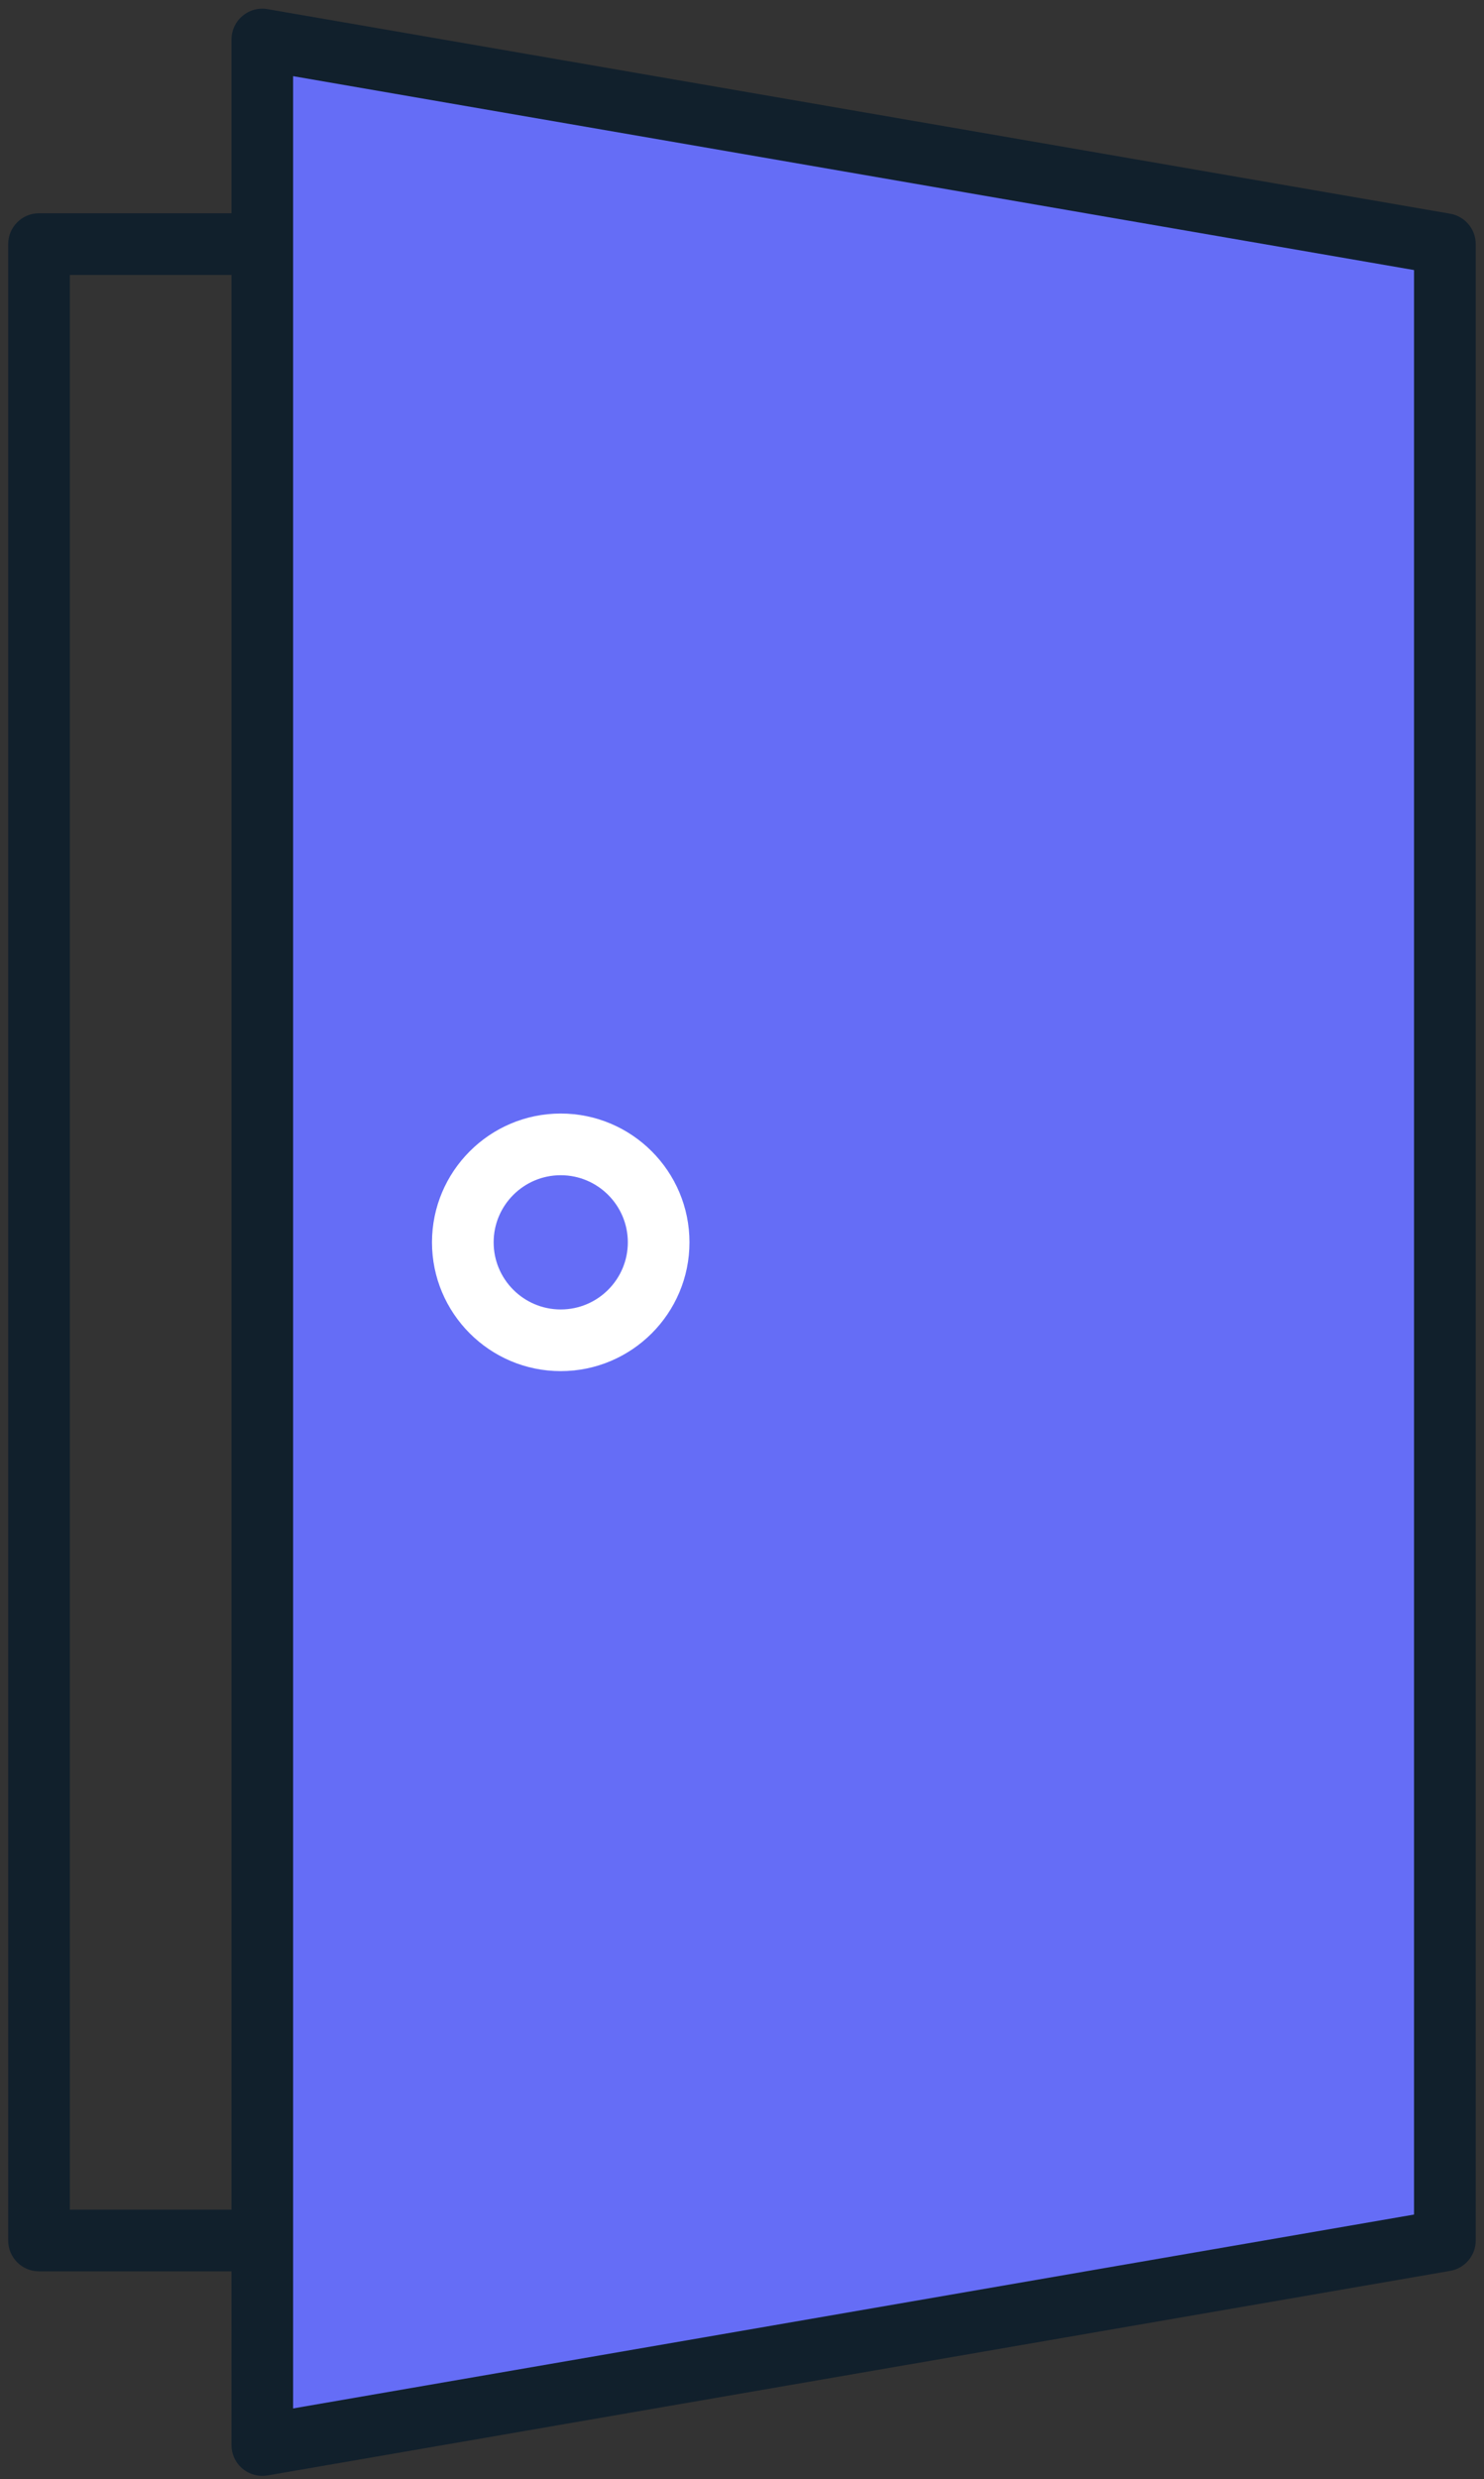 <svg width="109" height="182" viewBox="0 0 109 182" fill="none" xmlns="http://www.w3.org/2000/svg">
<rect x="0" y="0" width="109" height="182" fill="#333333" stroke="none"/>
<path d="M106.5 18L21 3.5L20 179.5L106.5 164.5V18Z" fill="#656DF6"/>
<path d="M106.514 15.689L19.654 0.672C18.995 0.553 18.321 0.74 17.809 1.171C17.299 1.6 17.004 2.235 17.004 2.903V15.656H2.866C1.615 15.656 0.602 16.669 0.602 17.92V164.478C0.602 165.729 1.615 166.743 2.866 166.743H17.004V179.493C17.004 180.161 17.299 180.796 17.809 181.226C18.221 181.572 18.738 181.758 19.268 181.758C19.396 181.758 19.526 181.747 19.654 181.725L106.514 166.708C107.599 166.52 108.392 165.578 108.392 164.476V17.919C108.392 16.818 107.599 15.877 106.514 15.689L106.514 15.689ZM17.002 162.214H5.129V20.184H17.002V162.214ZM103.862 162.573L21.529 176.806V5.591L103.862 19.825V162.573Z" fill="#11202C"/>
<path d="M41.185 100.656C46.4 100.656 50.642 96.414 50.642 91.201C50.642 85.988 46.4 81.746 41.185 81.746C35.972 81.746 31.73 85.988 31.73 91.201C31.73 96.414 35.971 100.656 41.185 100.656ZM41.185 86.274C43.903 86.274 46.114 88.483 46.114 91.201C46.114 93.92 43.903 96.129 41.185 96.129C38.468 96.129 36.258 93.92 36.258 91.201C36.258 88.483 38.467 86.274 41.185 86.274Z" fill="white"/>
</svg>
